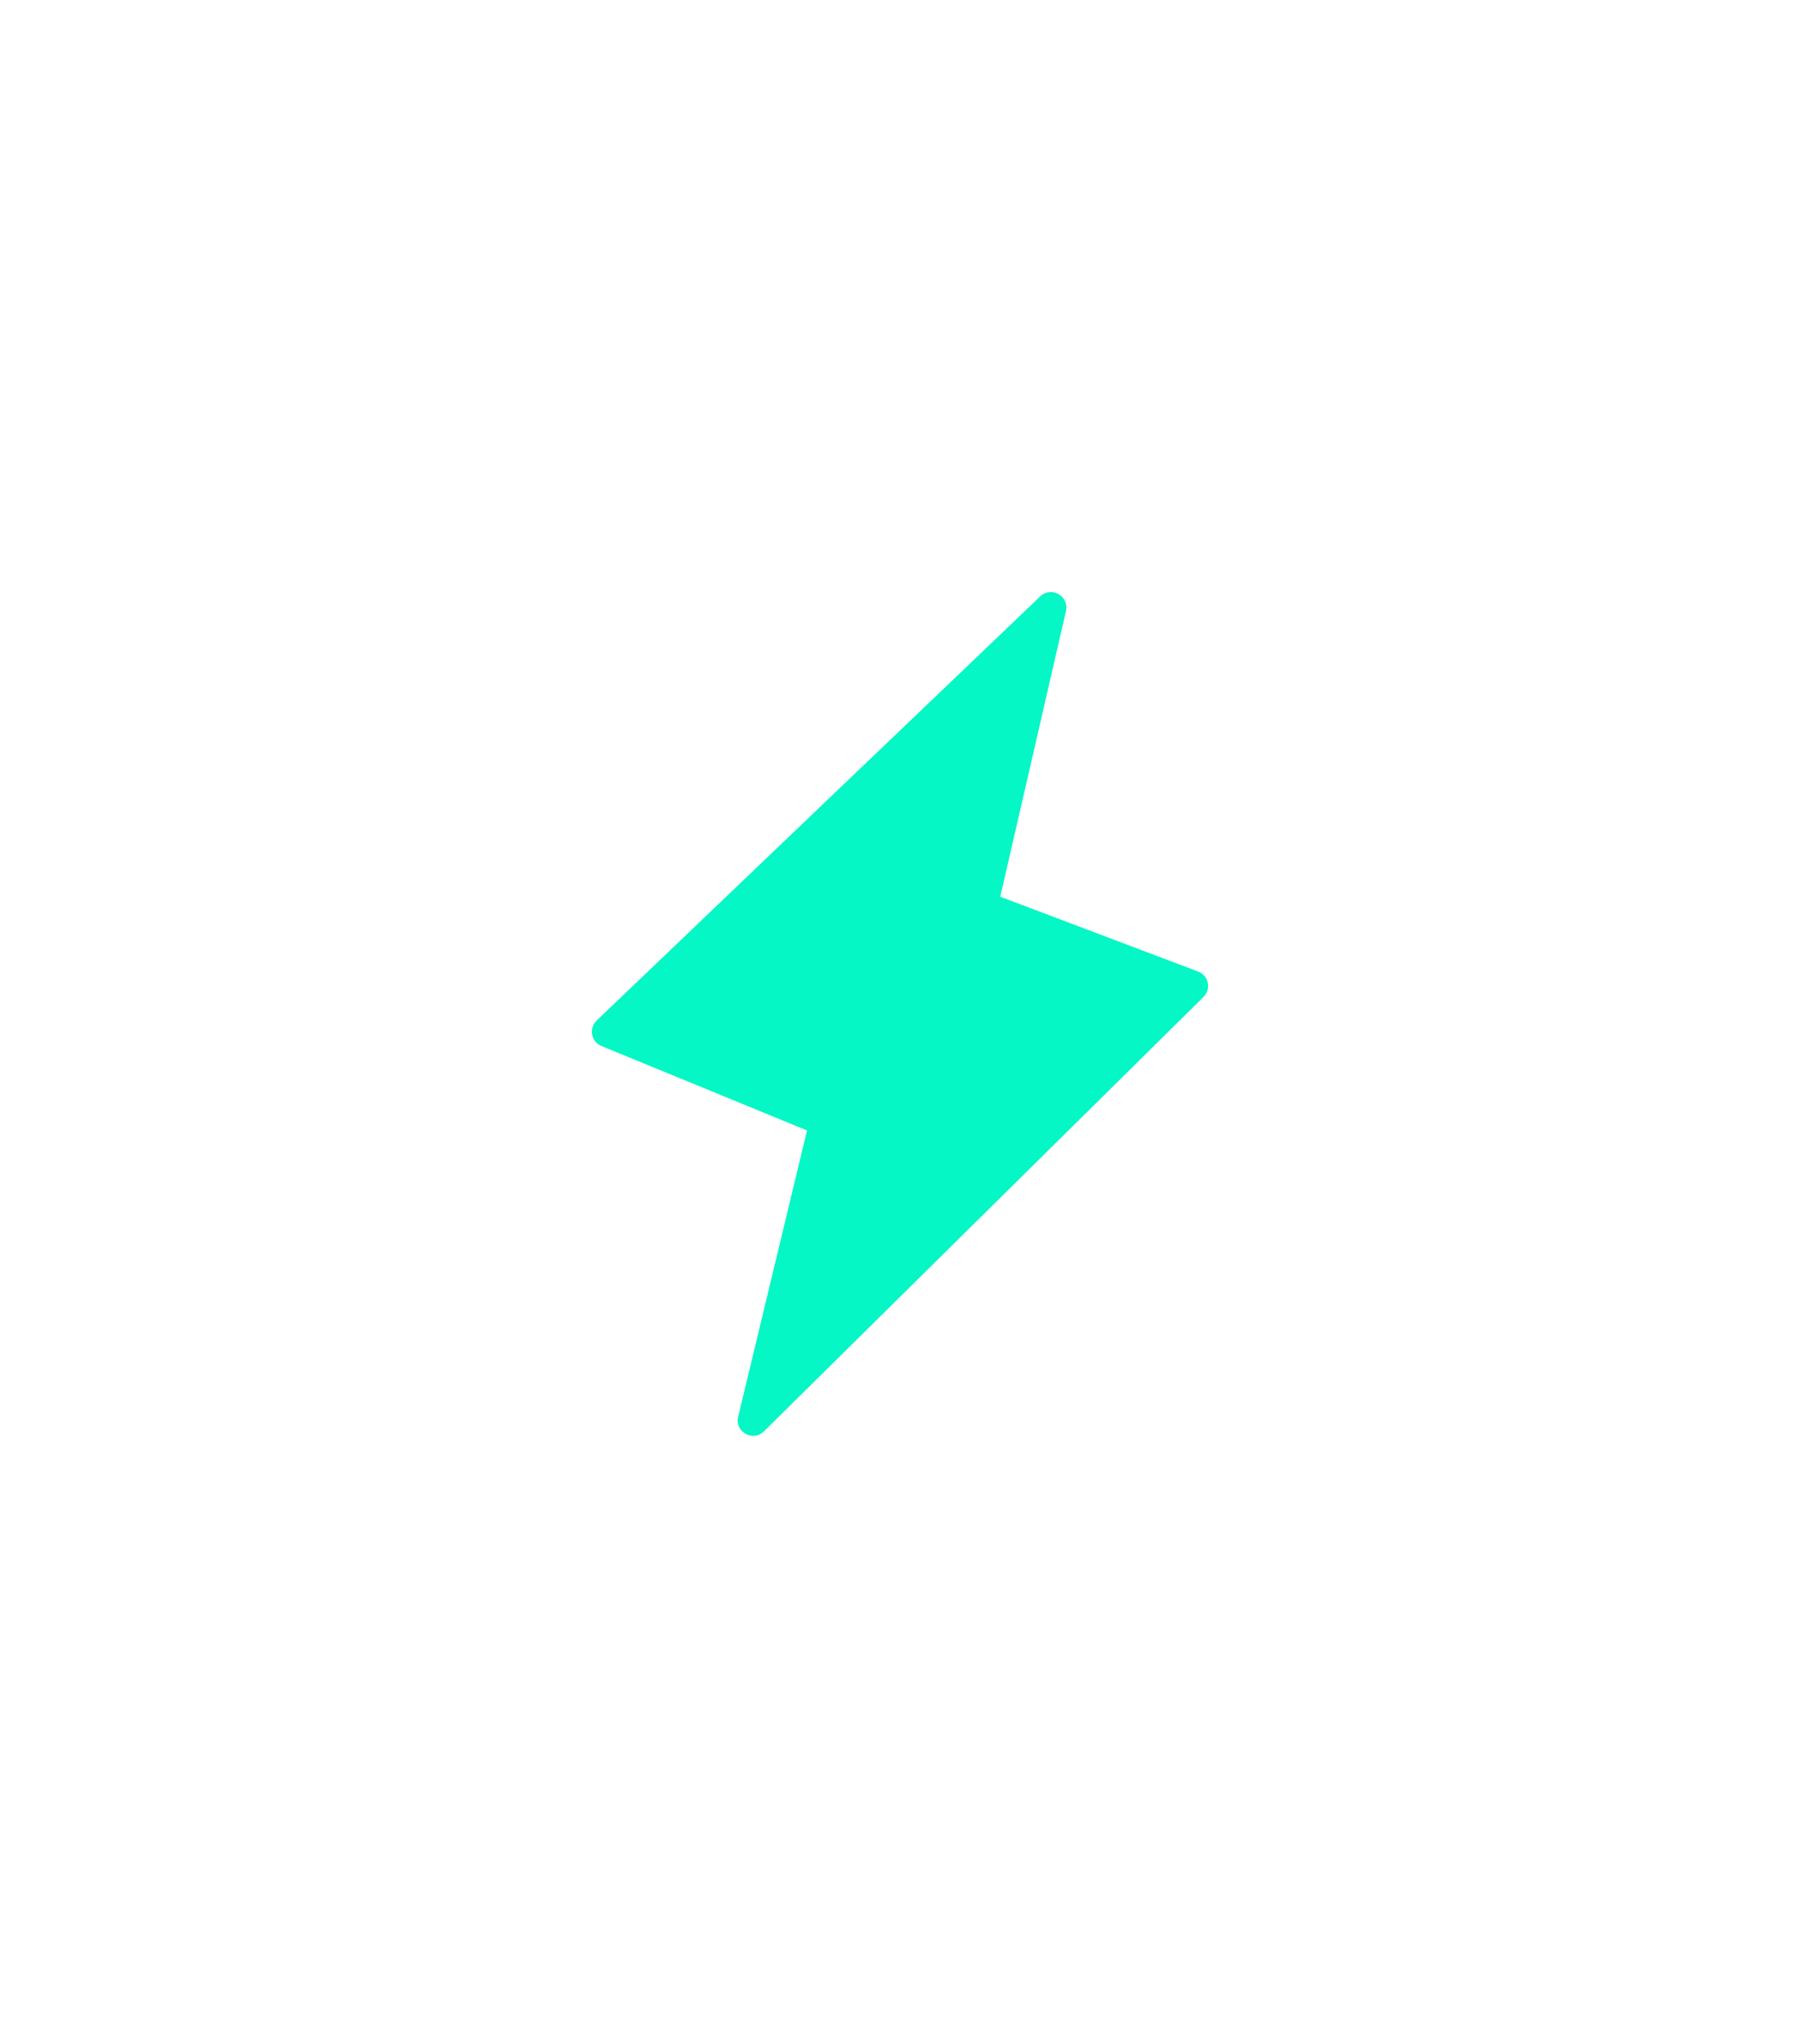 <svg width="37" height="42" viewBox="0 0 37 42" fill="none" xmlns="http://www.w3.org/2000/svg">
<g filter="url(#filter0_d_665_2466)">
<path d="M21.383 12.255L12.264 20.972C12.098 21.131 12.15 21.407 12.363 21.495L16.589 23.23L15.173 29.113C15.098 29.423 15.477 29.637 15.704 29.412L24.739 20.486C24.904 20.324 24.845 20.045 24.628 19.964L20.561 18.427L21.912 12.556C21.982 12.249 21.611 12.038 21.383 12.255Z" fill="#05F7C5"/>
</g>
<defs>
<filter id="filter0_d_665_2466" x="0" y="0" width="37" height="41.672" filterUnits="userSpaceOnUse" color-interpolation-filters="sRGB">
<feFlood flood-opacity="0" result="BackgroundImageFix"/>
<feColorMatrix in="SourceAlpha" type="matrix" values="0 0 0 0 0 0 0 0 0 0 0 0 0 0 0 0 0 0 127 0" result="hardAlpha"/>
<feOffset/>
<feGaussianBlur stdDeviation="6"/>
<feComposite in2="hardAlpha" operator="out"/>
<feColorMatrix type="matrix" values="0 0 0 0 0.02 0 0 0 0 0.969 0 0 0 0 0.773 0 0 0 0.62 0"/>
<feBlend mode="normal" in2="BackgroundImageFix" result="effect1_dropShadow_665_2466"/>
<feBlend mode="normal" in="SourceGraphic" in2="effect1_dropShadow_665_2466" result="shape"/>
</filter>
</defs>
</svg>
